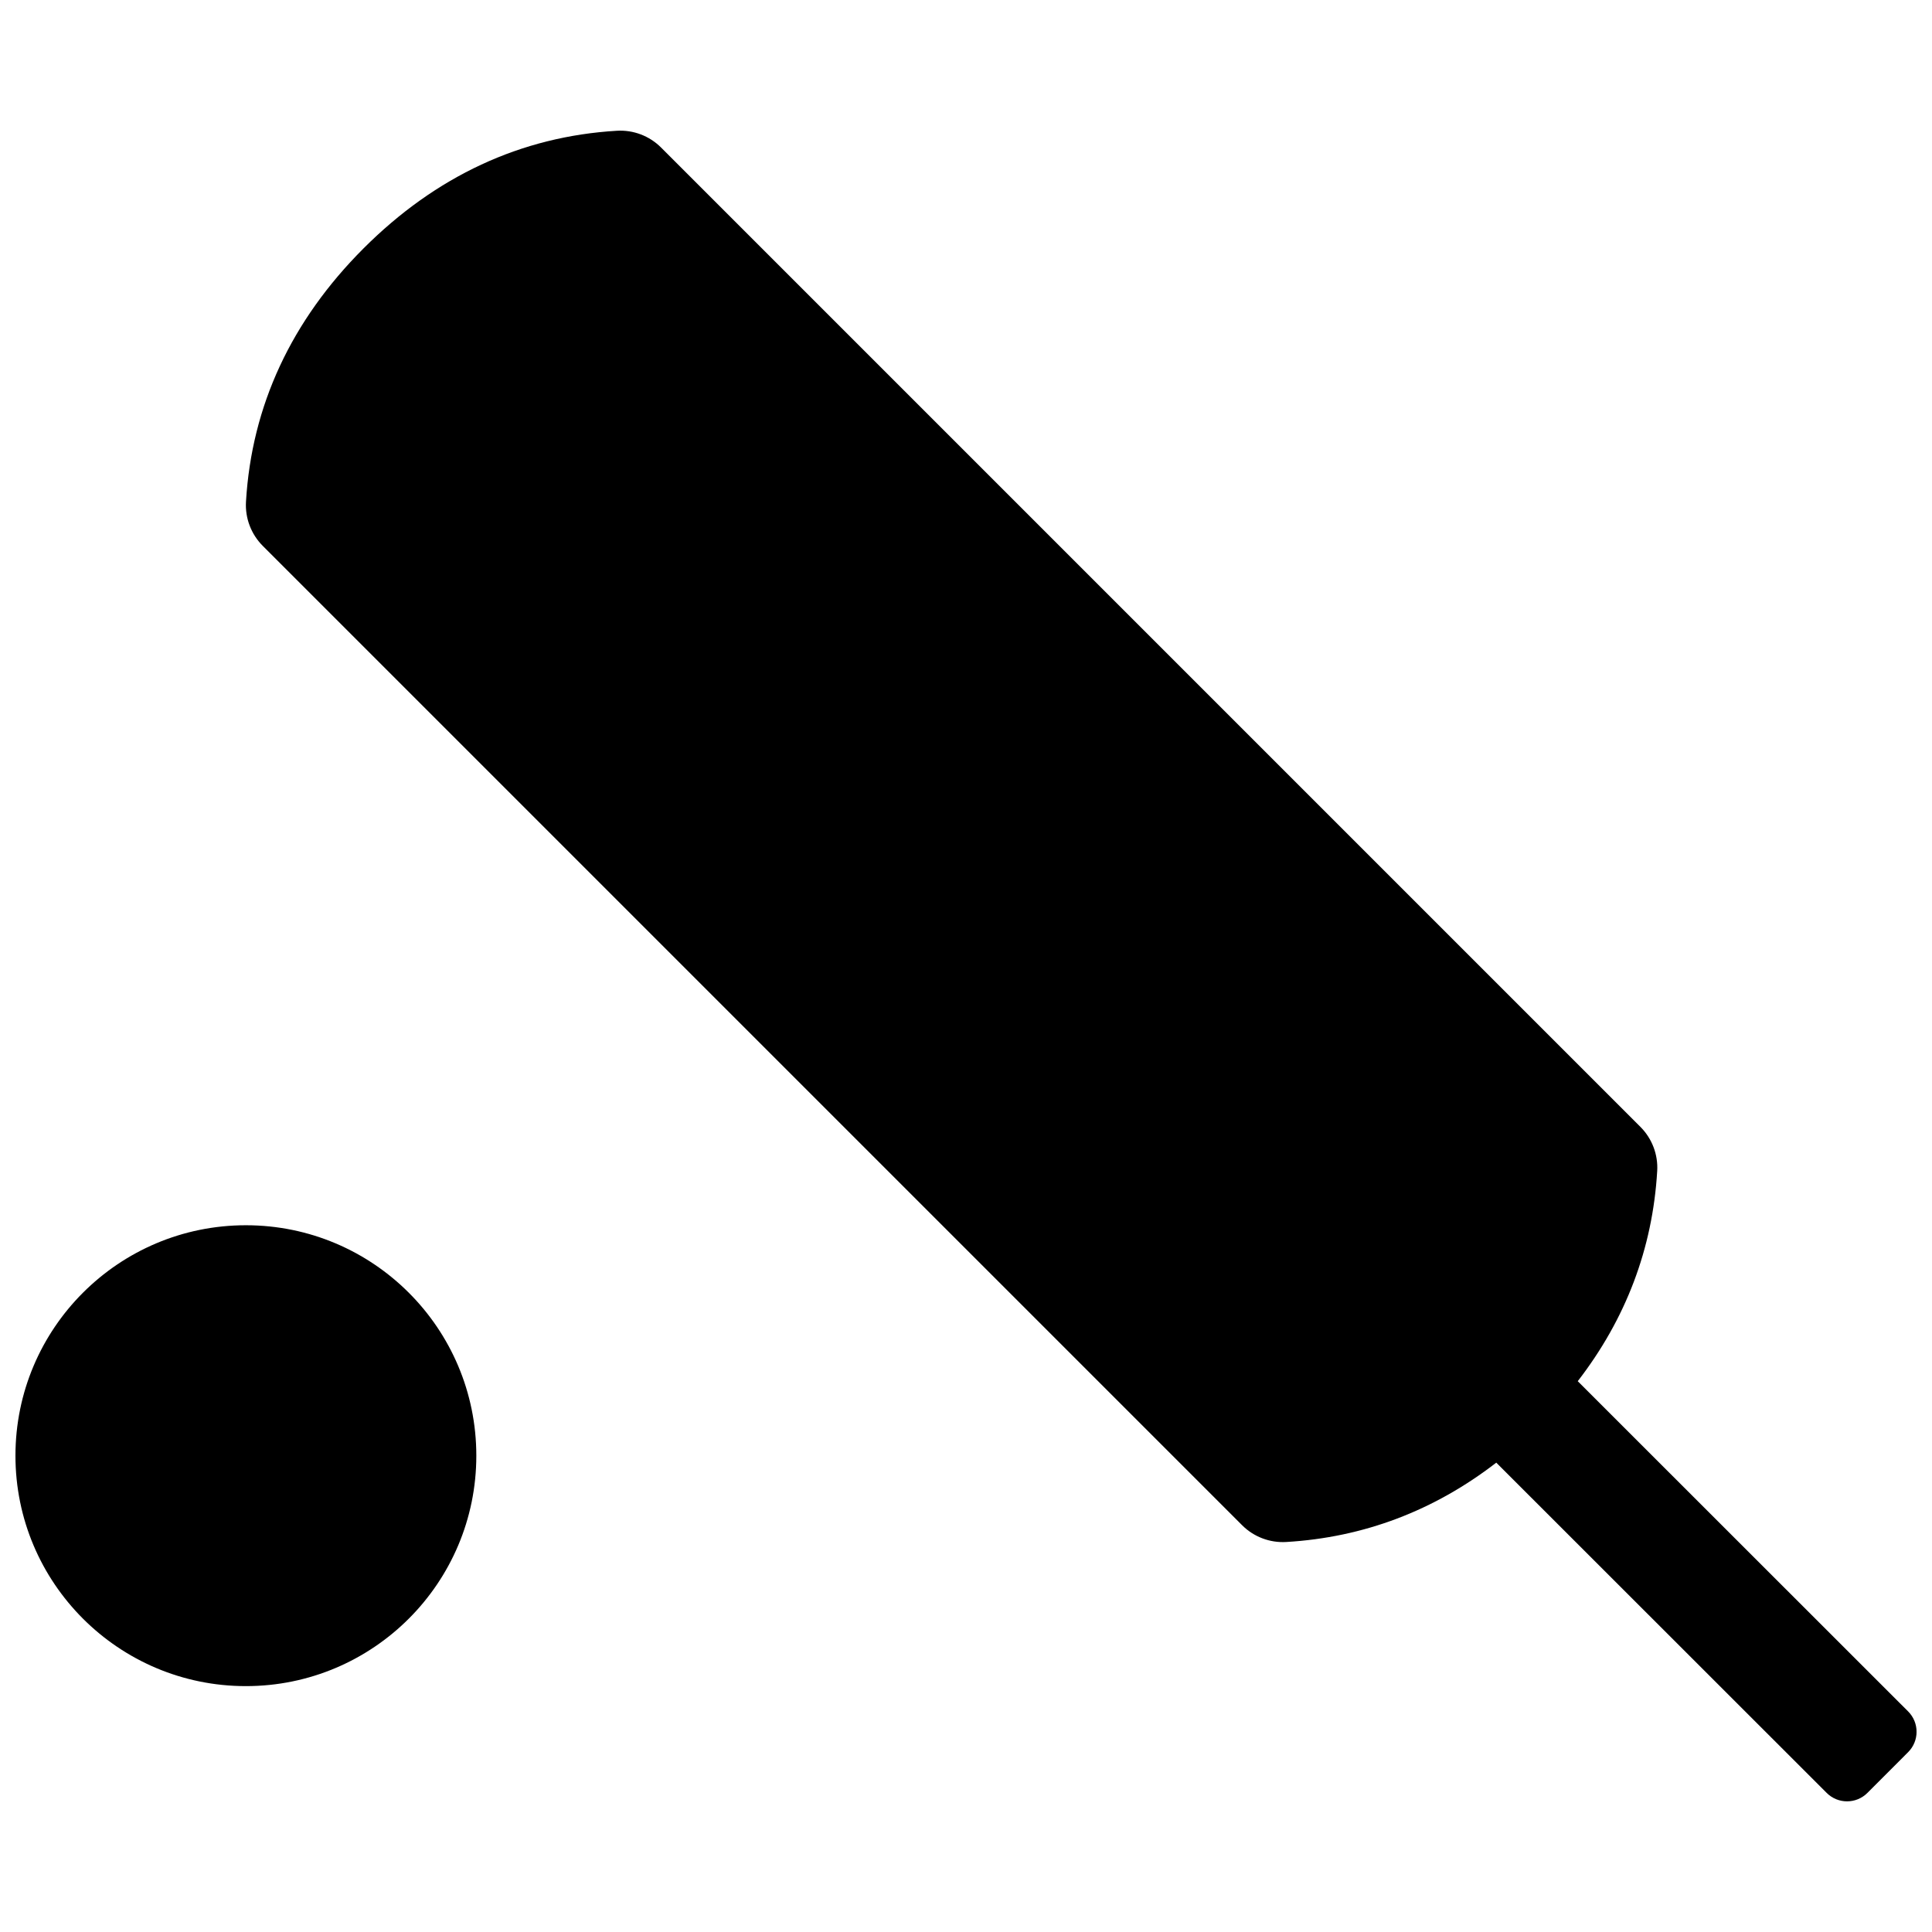 <?xml version="1.0" encoding="UTF-8"?>
<!-- Uploaded to: SVG Repo, www.svgrepo.com, Generator: SVG Repo Mixer Tools -->
<svg width="800px" height="800px" version="1.1" viewBox="144 144 512 512" xmlns="http://www.w3.org/2000/svg">
 <defs>
  <clipPath id="a">
   <path d="m148.09 178h503.81v444h-503.81z"/>
  </clipPath>
 </defs>
 <g clip-path="url(#a)">
  <path d="m562.12 510.03 87.555 87.516c2.981 2.981 2.981 7.812 0 10.793l-10.793 10.801c-2.981 2.981-7.812 2.981-10.793 0l-87.562-87.523c-16.484 12.734-35.145 19.82-55.664 21.027-4.352 0.258-8.609-1.359-11.691-4.445l-259.54-259.54c-3.082-3.086-4.699-7.34-4.445-11.695 1.496-25.441 12.035-48.02 31.164-67.148 19.129-19.129 41.707-29.664 67.148-31.164 4.356-0.254 8.609 1.363 11.691 4.445l259.54 259.54c3.082 3.086 4.703 7.34 4.445 11.691-1.207 20.535-8.305 39.203-21.055 55.699zm-352.96 80.809c-33.727 0-61.066-27.34-61.066-61.066 0-33.73 27.34-61.07 61.066-61.07 33.727 0 61.07 27.34 61.07 61.07 0 33.727-27.344 61.066-61.07 61.066z"/>
 </g>
</svg>